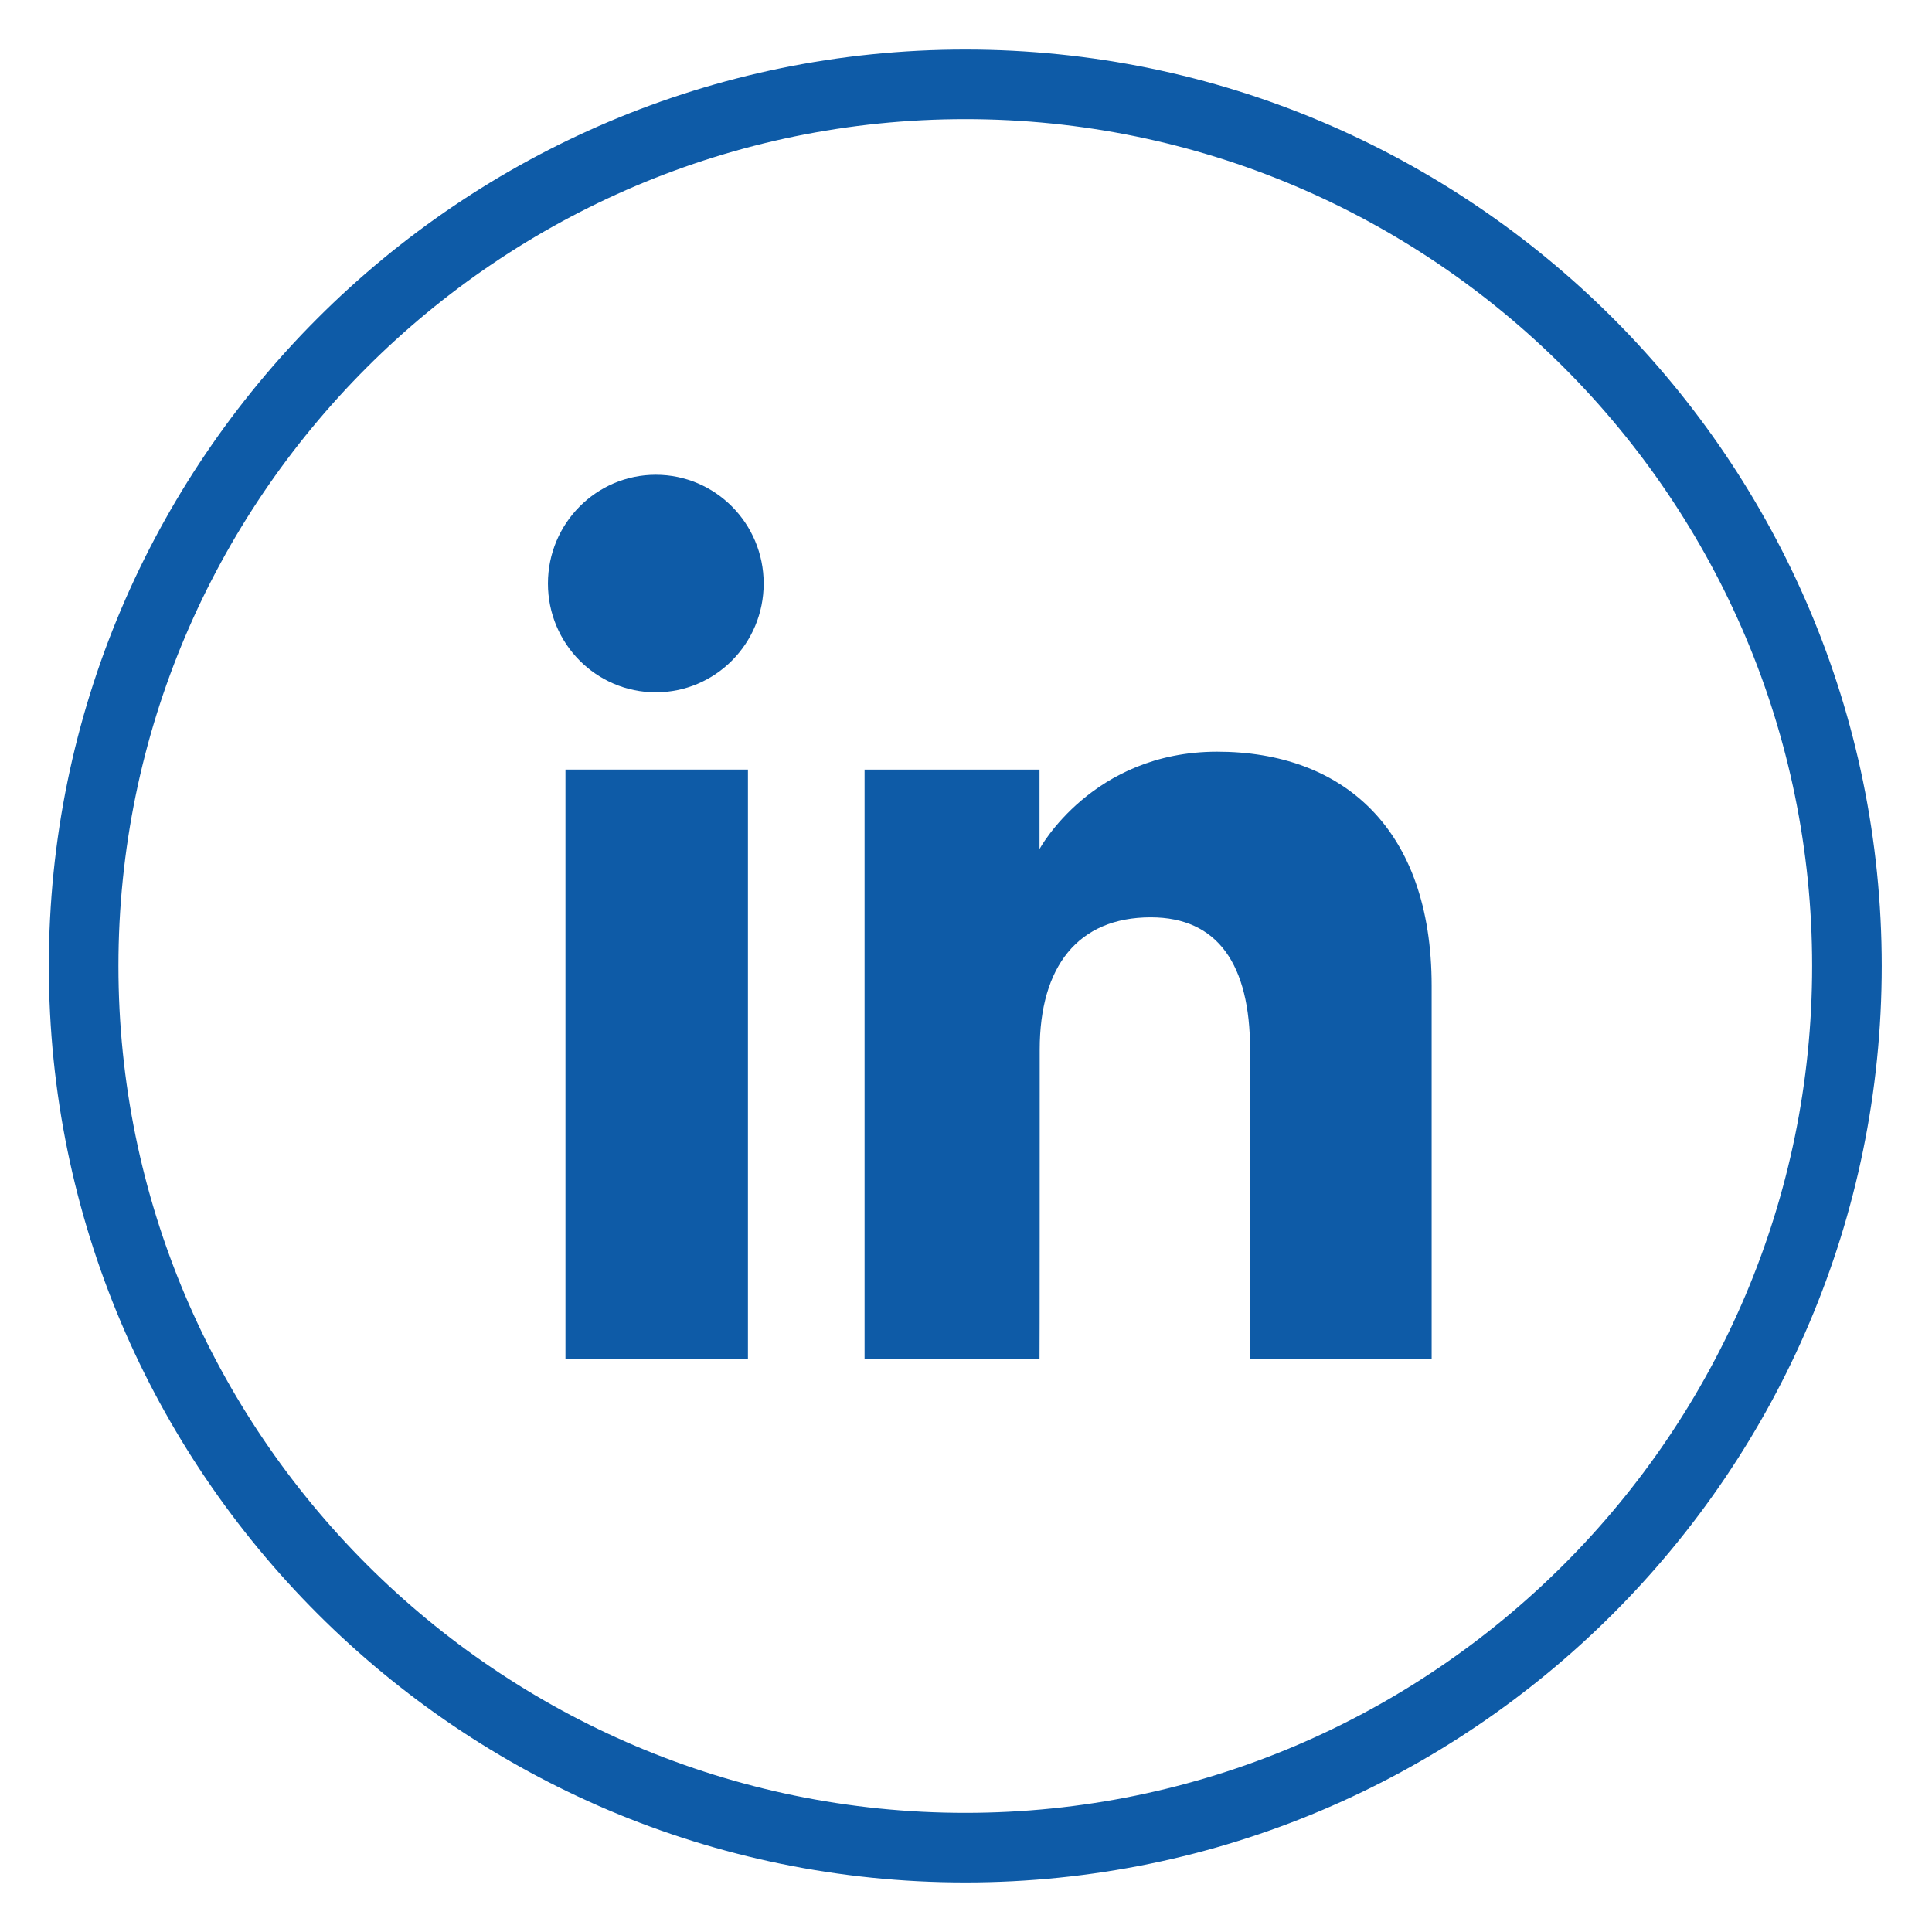 <?xml version="1.0" encoding="UTF-8"?> <svg xmlns="http://www.w3.org/2000/svg" xmlns:xlink="http://www.w3.org/1999/xlink" version="1.1" id="Livello_1" x="0px" y="0px" viewBox="0 0 1080 1080" style="enable-background:new 0 0 1080 1080;" xml:space="preserve"> <style type="text/css"> .st0{fill:#0E5BA7;} </style> <g id="XMLID_2094_"> <g id="XMLID_2101_"> <path class="st0" d="M539.6,1052.3c-282.5,0-512.3-229.8-512.3-512.3c0-282.5,229.8-512.3,512.3-512.3 c282.5,0,512.3,229.8,512.3,512.3C1051.9,822.5,822.1,1052.3,539.6,1052.3z M539.6,66.6C278.6,66.6,66.2,279,66.2,540 c0,261,212.4,473.4,473.4,473.4c261,0,473.4-212.4,473.4-473.4C1013,279,800.7,66.6,539.6,66.6z"></path> </g> <g id="XMLID_2095_"> <g id="XMLID_2097_"> <g id="XMLID_2100_"> <rect x="316.1" y="430.2" class="st0" width="102" height="329.5"></rect> </g> <g id="XMLID_2098_"> <path class="st0" d="M366.6,387c33.3,0,60.3-27.2,60.3-60.8s-27-60.8-60.3-60.8c-33.3,0-60.3,27.2-60.3,60.8 S333.3,387,366.6,387z"></path> </g> </g> <g id="XMLID_2096_"> <path class="st0" d="M581.2,586.7c0-46.3,21.3-73.9,62.1-73.9c37.5,0,55.5,26.5,55.5,73.9c0,47.5,0,173,0,173h101.5 c0,0,0-120.4,0-208.6c0-88.3-50-130.9-119.9-130.9c-69.9,0-99.3,54.4-99.3,54.4v-44.4h-97.8v329.5h97.8 C581.2,759.7,581.2,637.5,581.2,586.7z"></path> </g> </g> </g> </svg> 